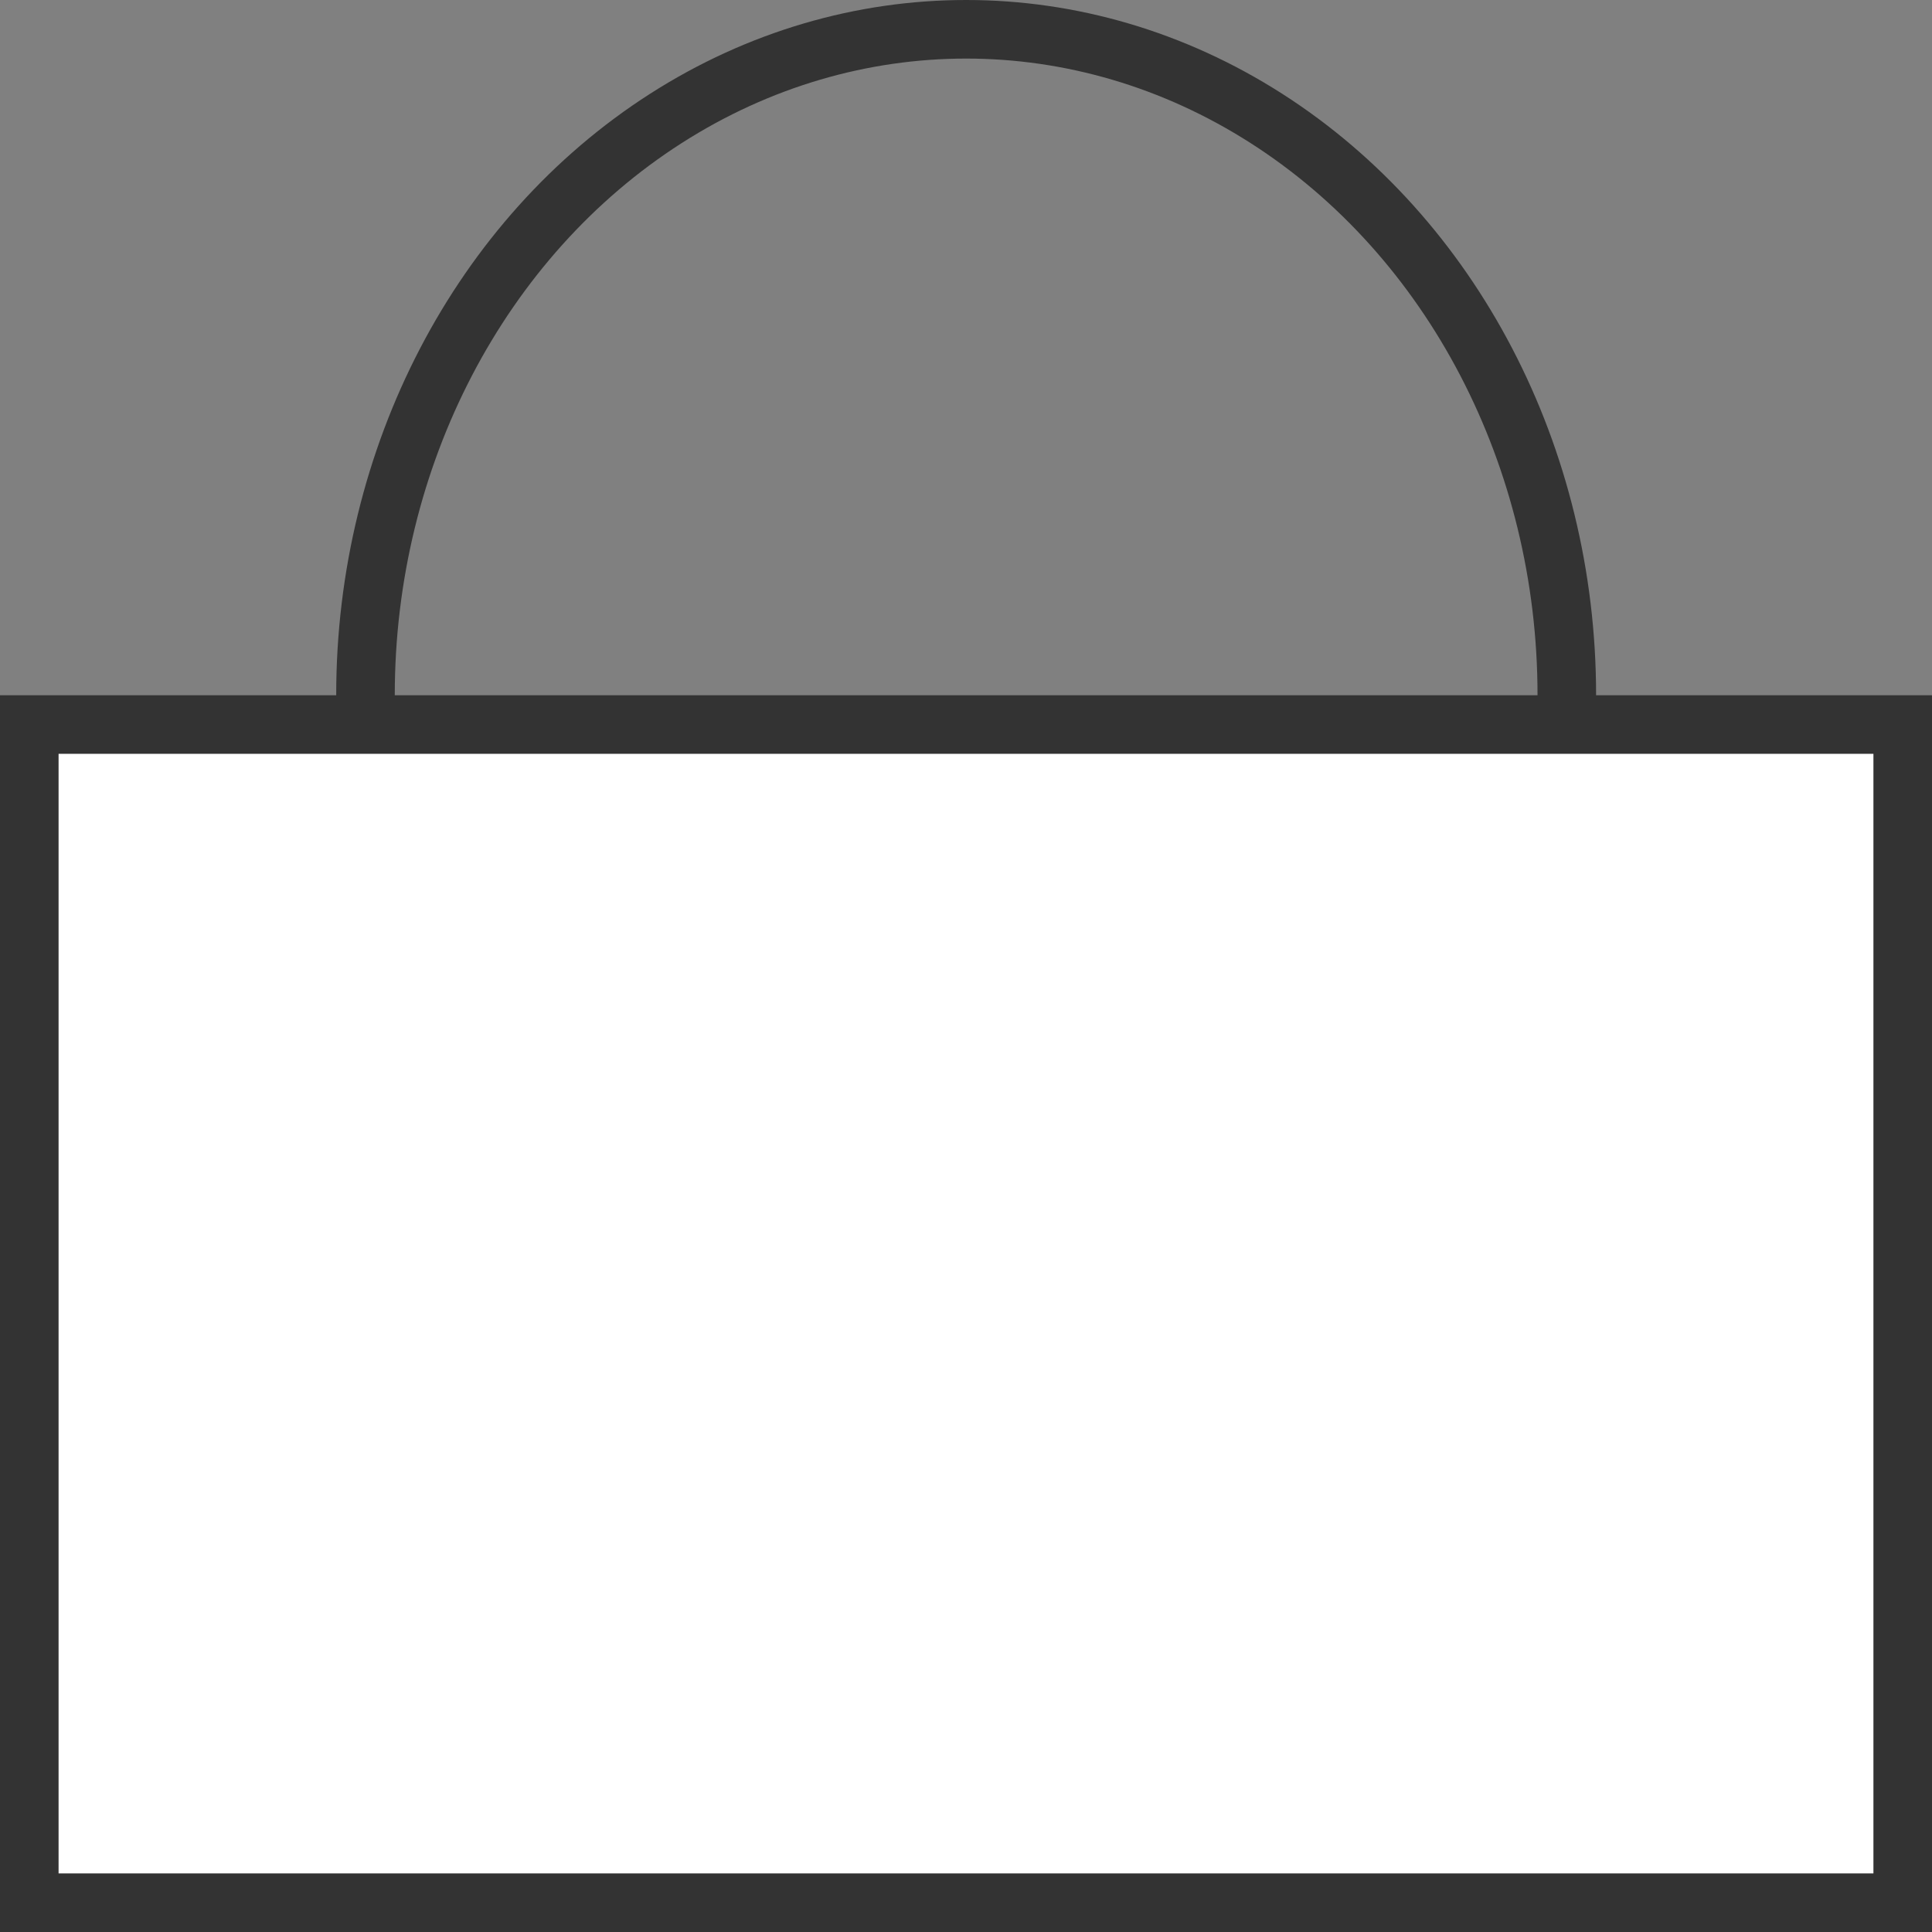 <?xml version="1.0" encoding="UTF-8"?> <svg xmlns="http://www.w3.org/2000/svg" viewBox="0 0 65.97 65.97"><rect x="0" y="0" width="65.97" height="65.97" fill="#808080" stroke="none"/><defs><style>.cls-1{fill:none;}.cls-1,.cls-2{stroke:#333;stroke-miterlimit:10;stroke-width:2px;}.cls-2{fill:#fff;}</style></defs><g id="Слой_2" data-name="Слой 2"><g id="Слой_1-2" data-name="Слой 1"><ellipse class="cls-1" cx="32.99" cy="23.73" rx="20.51" ry="22.73"></ellipse><rect class="cls-2" x="1" y="24.74" width="63.97" height="40.23"></rect></g></g></svg> 